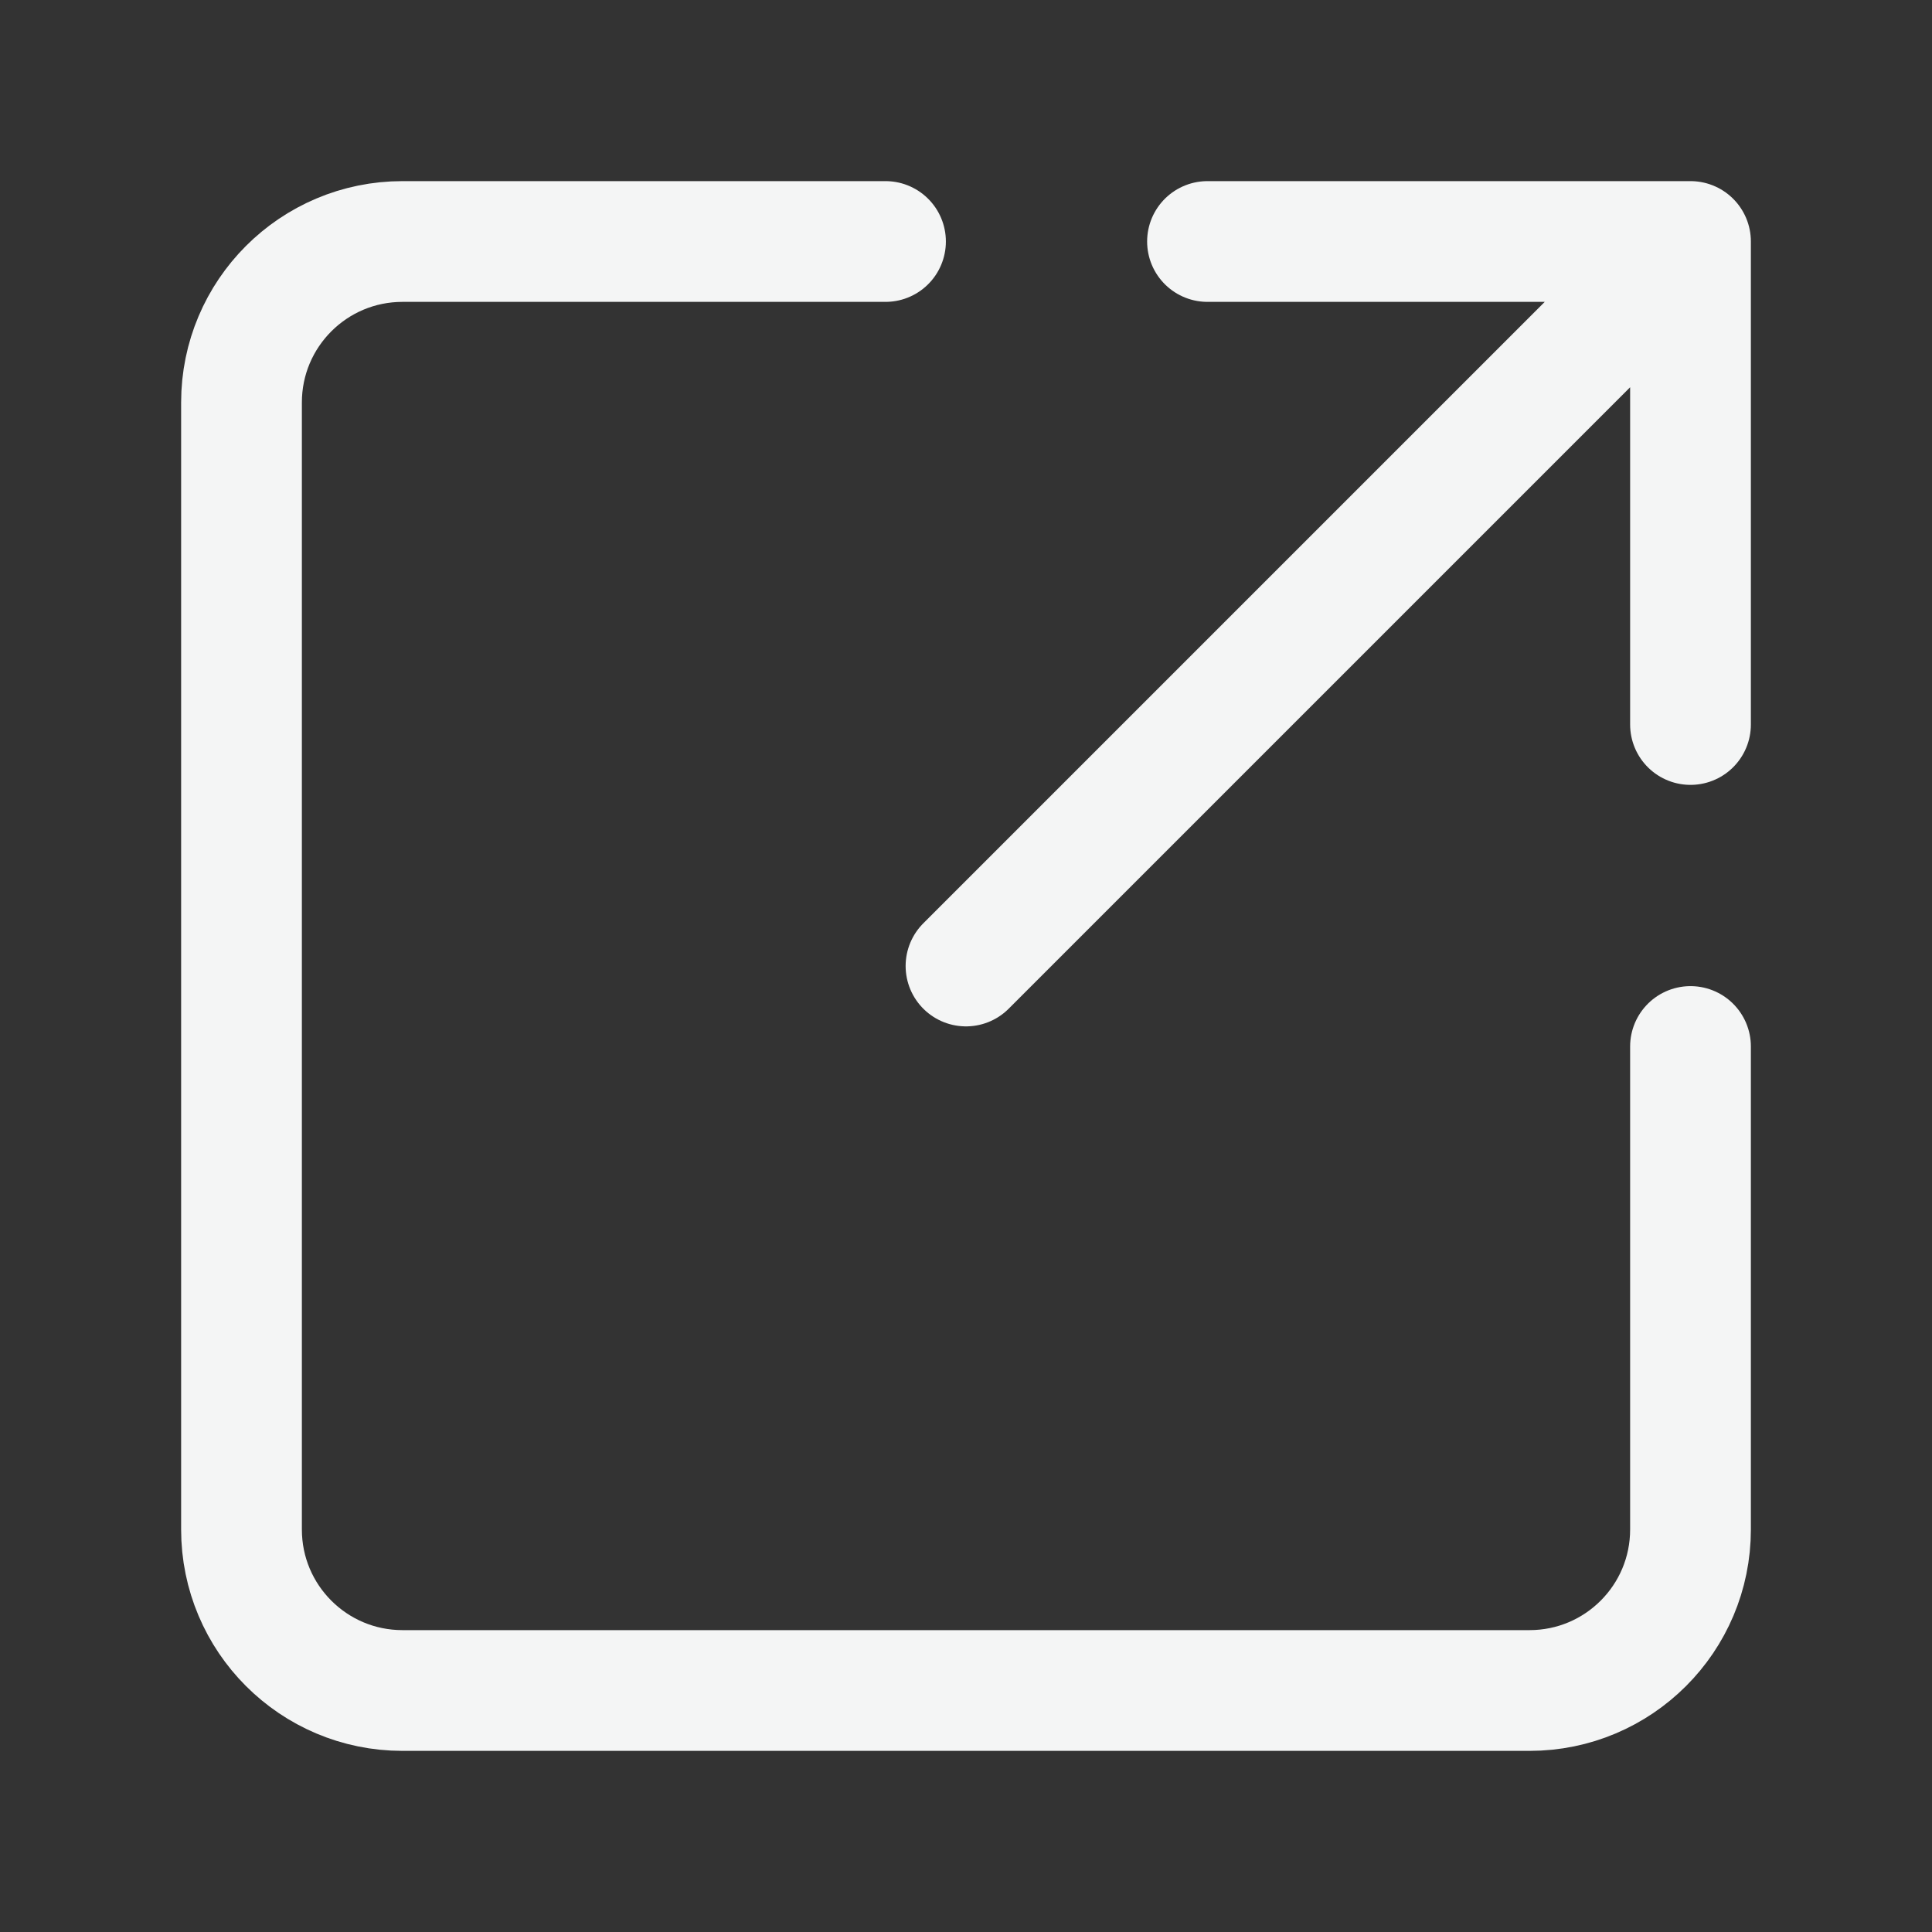 <?xml version="1.0" encoding="UTF-8"?><svg width="64px" height="64px" viewBox="0 0 24 24" stroke-width="1.5" fill="none" xmlns="http://www.w3.org/2000/svg" color="#f4f5f5"><rect x="0" y="0" width="24" height="24" fill="#333333" stroke="none"/><path d="M21 3L15 3M21 3L12 12M21 3V9" stroke="#f4f5f5" stroke-width="1.5" stroke-linecap="round" stroke-linejoin="round"></path><path d="M21 13V19C21 20.105 20.105 21 19 21H5C3.895 21 3 20.105 3 19V5C3 3.895 3.895 3 5 3H11" stroke="#f4f5f5" stroke-width="1.5" stroke-linecap="round"></path></svg>